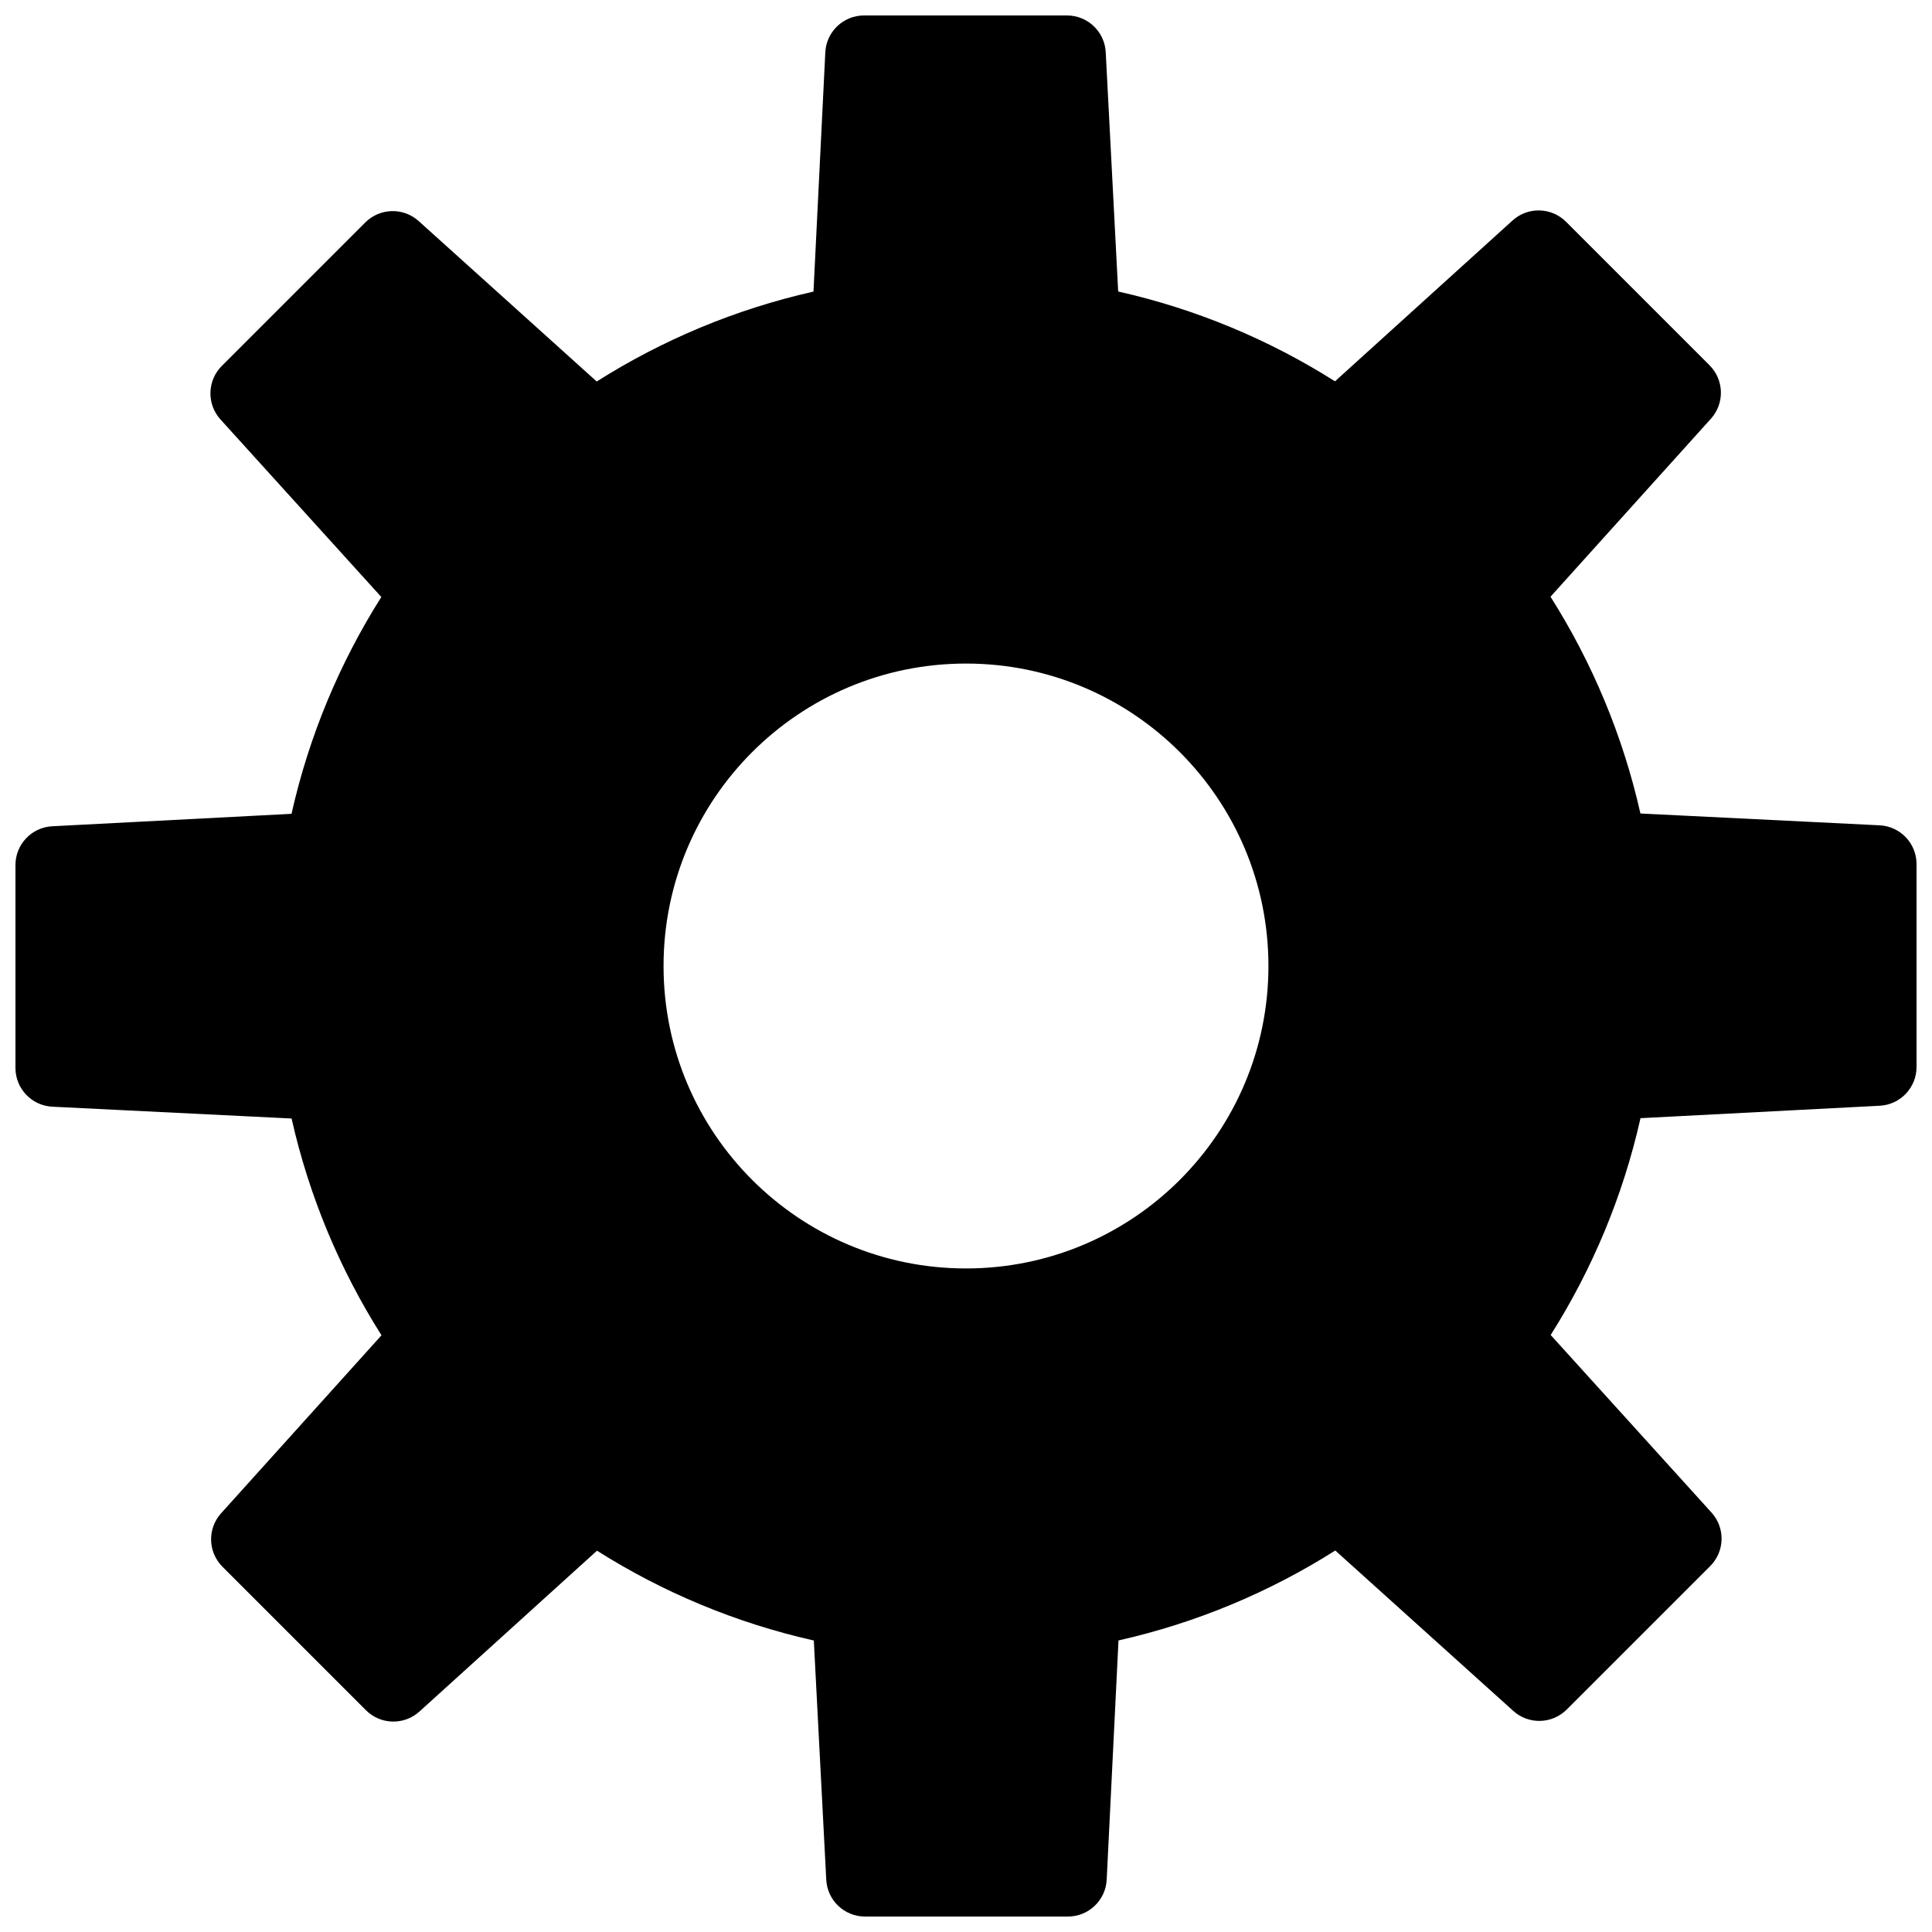 <?xml version="1.0" encoding="UTF-8"?>
<!-- Uploaded to: ICON Repo, www.iconrepo.com, Generator: ICON Repo Mixer Tools -->
<svg width="800px" height="800px" version="1.1" viewBox="144 144 512 512" xmlns="http://www.w3.org/2000/svg">
 <defs>
  <clipPath id="a">
   <path d="m148.09 148.09h503.81v503.81h-503.81z"/>
  </clipPath>
 </defs>
 <g clip-path="url(#a)">
  <path d="m400 480.15c44.266 0 80.148-35.883 80.148-80.148 0-44.27-35.883-80.152-80.148-80.152-44.27 0-80.152 35.883-80.152 80.152 0 44.266 35.883 80.148 80.152 80.148zm-40.418-258.88 3.133-63.398c0.27-5.477 4.789-9.777 10.273-9.777h53.77c5.473 0 9.988 4.285 10.273 9.75l3.297 63.406c20.699 4.648 40.07 12.801 57.461 23.801l47.055-42.625c4.062-3.684 10.301-3.527 14.18 0.348l38.02 38.023c3.871 3.871 4.035 10.094 0.371 14.16l-42.516 47.176c11.012 17.387 19.172 36.758 23.832 57.449l63.395 3.133c5.477 0.27 9.777 4.789 9.777 10.273v53.77c0 5.473-4.285 9.988-9.75 10.273l-63.402 3.297c-4.652 20.699-12.805 40.07-23.805 57.461l42.625 47.055c3.684 4.062 3.531 10.301-0.348 14.18l-38.023 38.02c-3.871 3.871-10.094 4.035-14.16 0.371l-47.176-42.516c-17.387 11.012-36.754 19.172-57.449 23.832l-3.129 63.395c-0.273 5.477-4.793 9.777-10.273 9.777h-53.773c-5.473 0-9.988-4.285-10.273-9.75l-3.297-63.402c-20.695-4.652-40.07-12.805-57.461-23.805l-47.051 42.625c-4.066 3.684-10.305 3.531-14.18-0.348l-38.023-38.023c-3.871-3.871-4.031-10.094-0.367-14.16l42.512-47.176c-11.008-17.387-19.172-36.754-23.828-57.449l-63.398-3.129c-5.477-0.273-9.777-4.793-9.777-10.273v-53.773c0-5.473 4.285-9.988 9.75-10.273l63.406-3.297c4.648-20.695 12.801-40.07 23.801-57.461l-42.625-47.051c-3.684-4.066-3.527-10.305 0.348-14.18l38.023-38.023c3.871-3.871 10.094-4.031 14.16-0.367l47.176 42.512c17.387-11.008 36.758-19.172 57.449-23.828z"/>
 </g>
</svg>